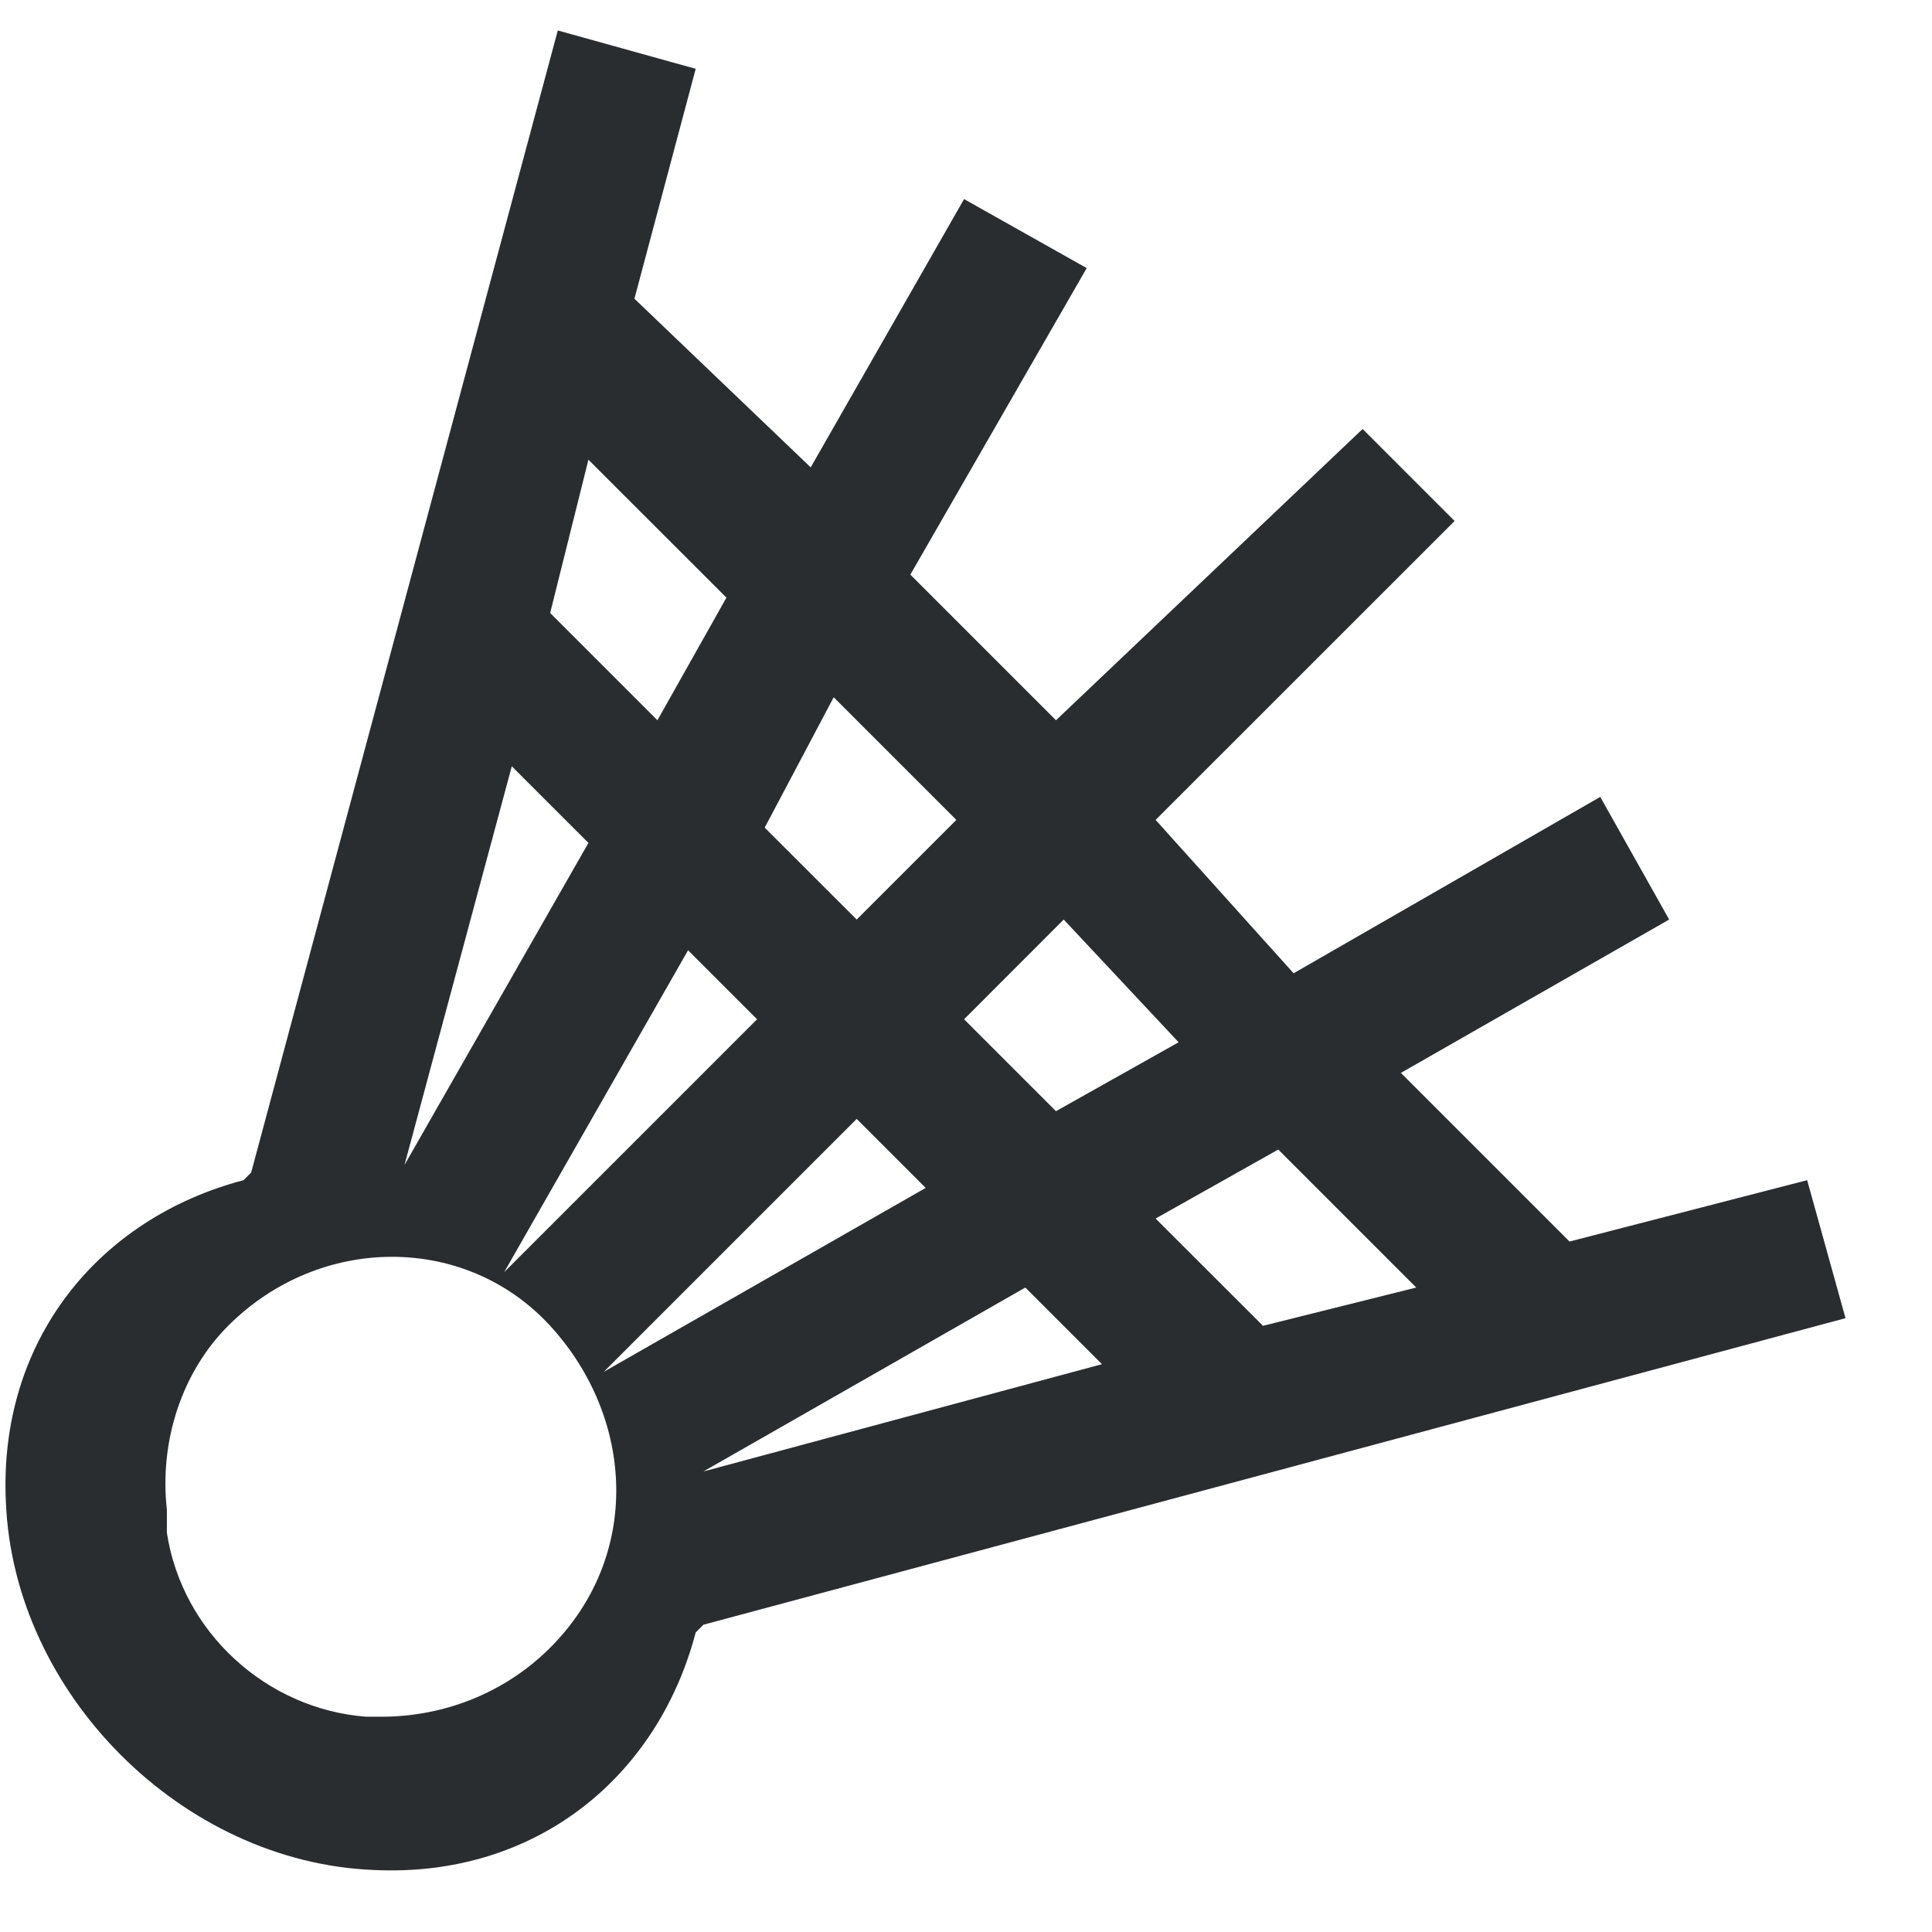 <?xml version="1.0" encoding="UTF-8"?> <svg xmlns="http://www.w3.org/2000/svg" width="21" height="21" viewBox="0 0 21 21" fill="none"><path fill-rule="evenodd" clip-rule="evenodd" d="M20.06 14.328L19.643 12.828L17.06 13.495L15.227 11.662L18.143 9.995L17.394 8.662L14.061 10.579L12.561 8.912L15.811 5.663L15.311 5.163L14.811 4.663L11.478 7.829L9.895 6.246L11.812 2.914L10.479 2.164L8.812 5.08L6.896 3.247L7.562 0.748L6.063 0.331L2.73 12.745L2.647 12.828C1.064 13.245 -0.019 14.578 0.064 16.327C0.148 18.41 1.98 20.243 4.063 20.326C5.813 20.41 7.146 19.327 7.562 17.744L7.646 17.66L20.06 14.328ZM7.646 15.994L11.145 13.995L11.978 14.828L7.646 15.994ZM15.394 13.995L13.728 14.411L12.561 13.245L13.894 12.495L15.394 13.995ZM12.811 11.329L11.478 12.078L10.479 11.079L11.562 9.995L12.811 11.329ZM9.062 7.579L10.395 8.912L9.312 9.995L8.312 8.996L9.062 7.579ZM6.396 4.997L7.896 6.496L7.146 7.829L5.98 6.663L6.396 4.997ZM8.229 11.079L5.48 13.828L7.479 10.329L8.229 11.079ZM5.563 8.329L6.396 9.162L4.397 12.662L5.563 8.329ZM5.98 17.91C5.48 18.41 4.813 18.66 4.147 18.66H3.98C2.897 18.577 1.98 17.744 1.814 16.661V16.411C1.73 15.661 1.98 14.911 2.48 14.411C3.48 13.411 5.063 13.411 5.98 14.411C6.896 15.411 6.979 16.911 5.98 17.91ZM6.563 14.911L9.312 12.162L10.062 12.912L6.563 14.911Z" fill="#2A2D30"></path></svg> 